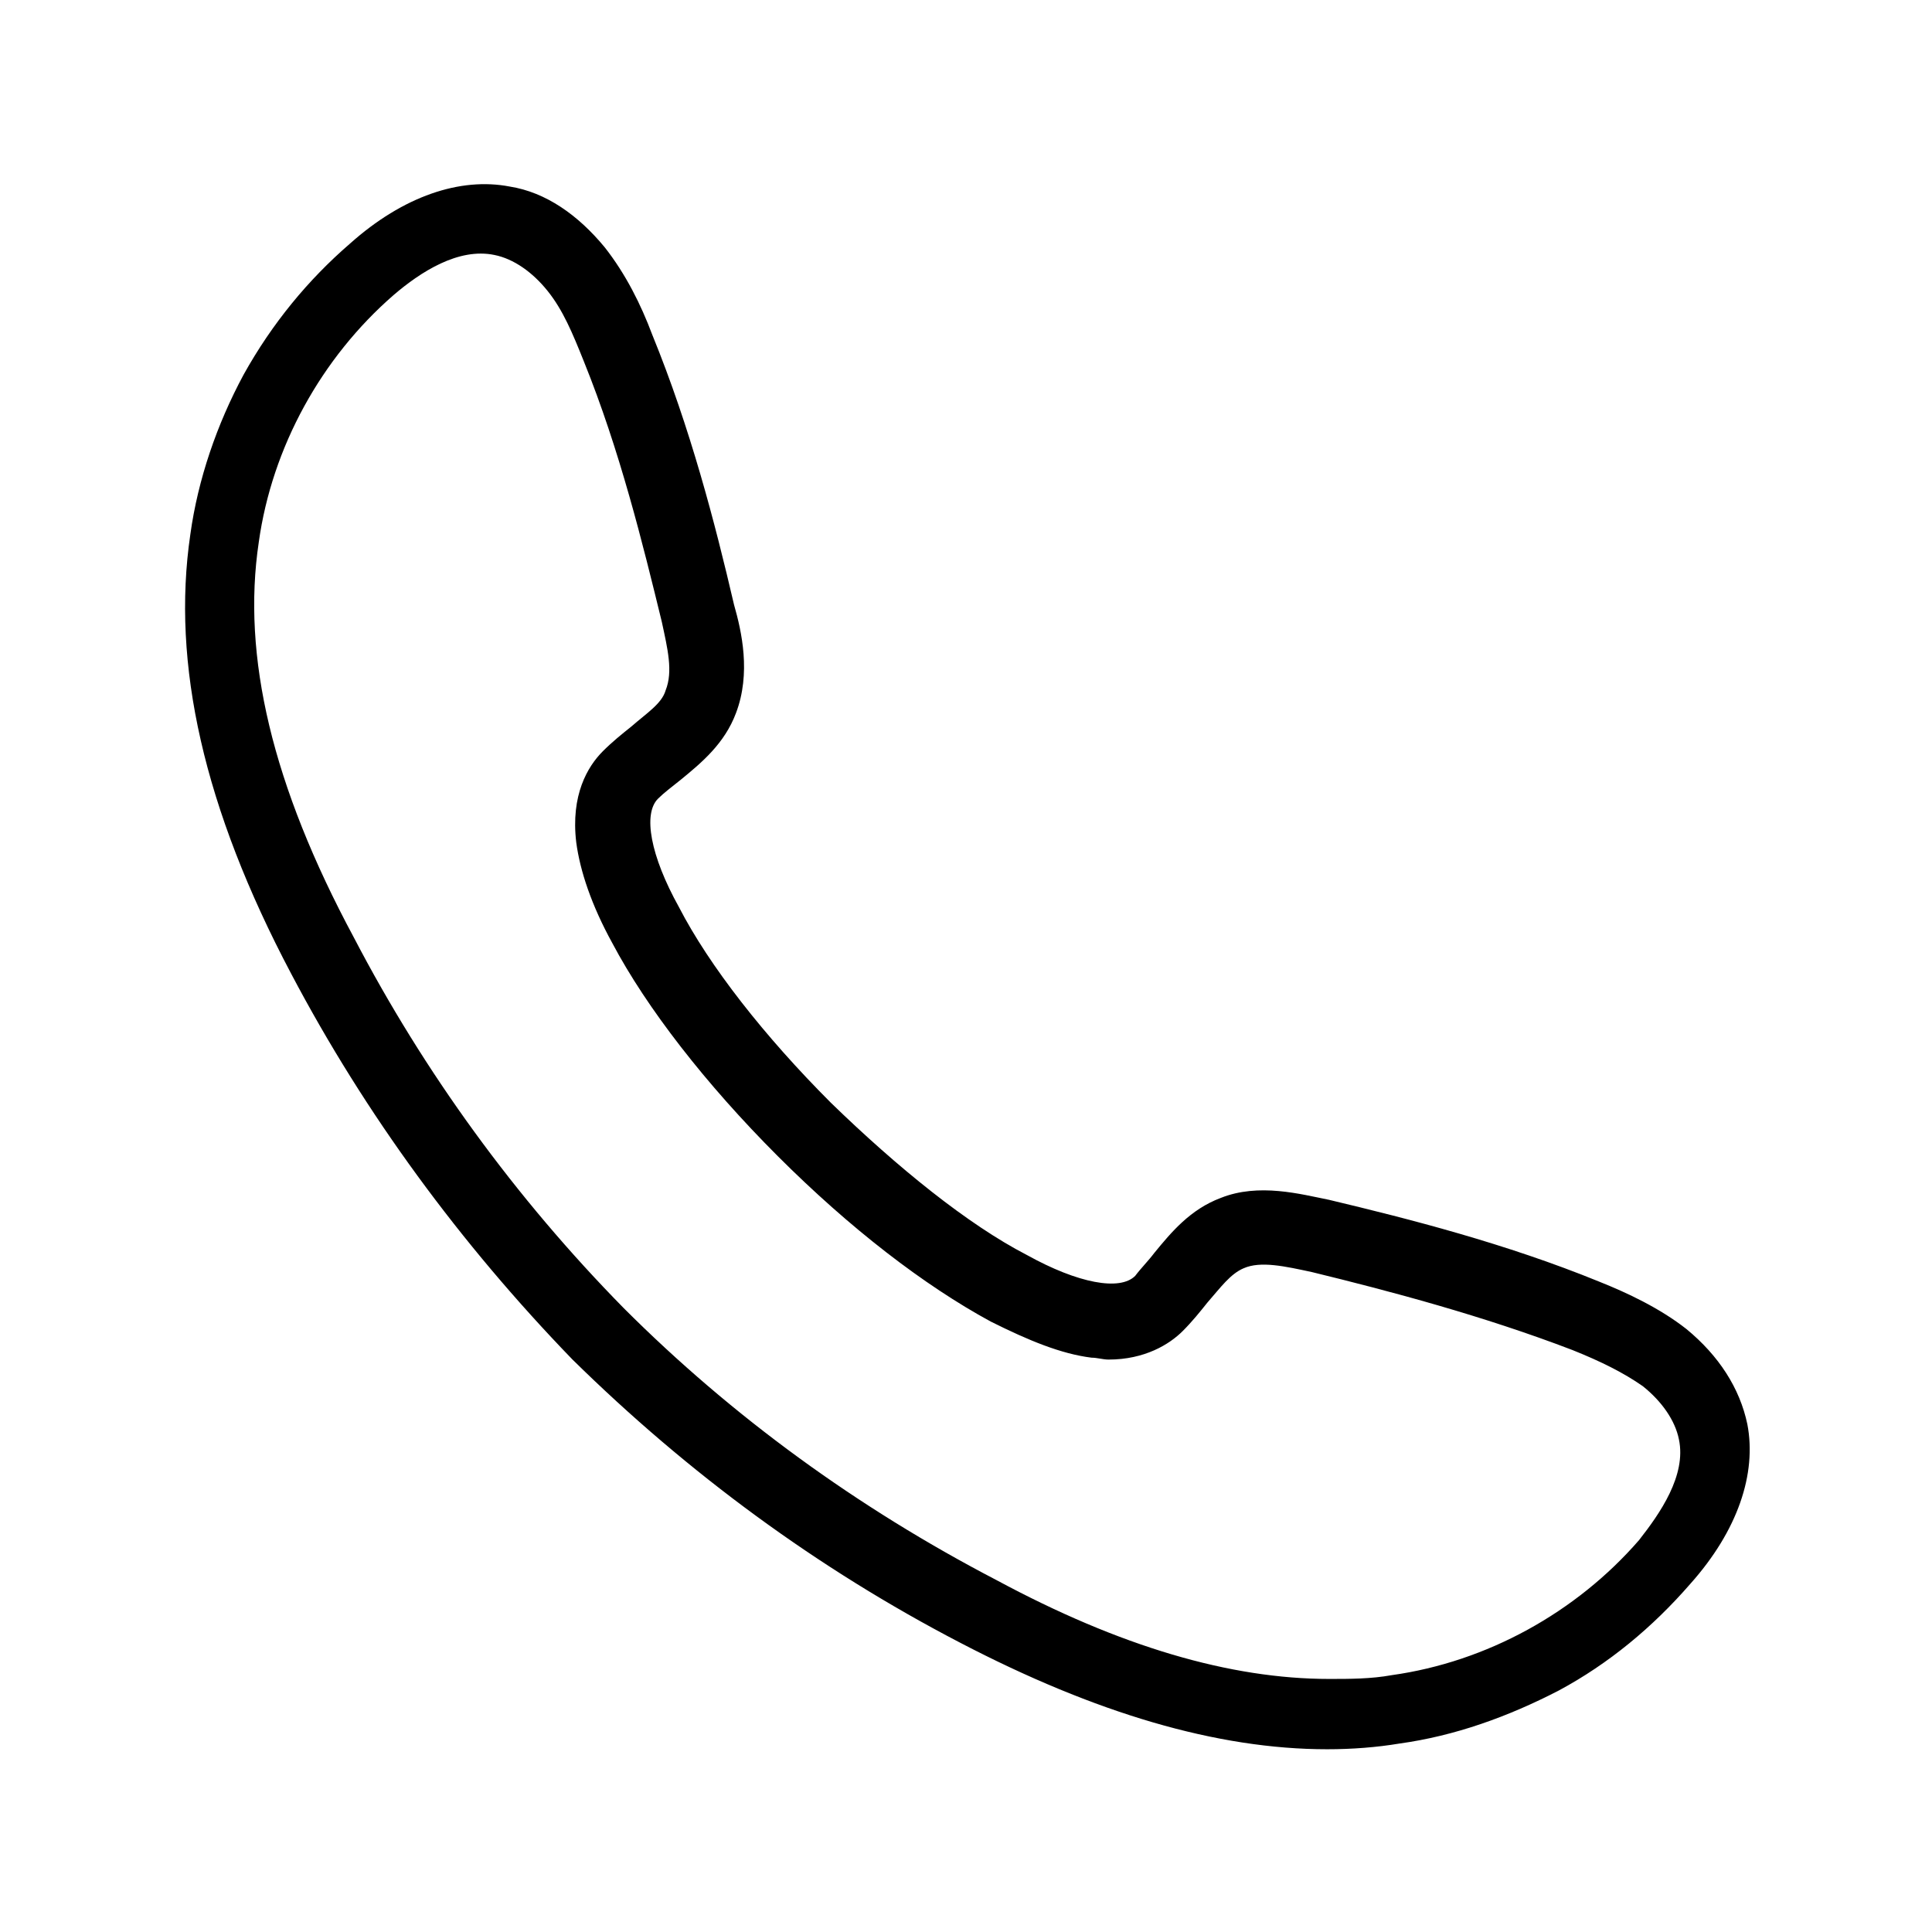 <?xml version="1.0" encoding="UTF-8"?>
<!-- The Best Svg Icon site in the world: iconSvg.co, Visit us! https://iconsvg.co -->
<svg fill="#000000" width="800px" height="800px" version="1.1" viewBox="144 144 512 512" xmlns="http://www.w3.org/2000/svg">
 <path d="m295.71 504.29c30.73 30.23 64.992 55.418 102.78 75.066 35.77 18.641 68.016 28.215 97.234 28.215 6.551 0 13.098-0.504 19.145-1.512 14.609-2.016 28.719-7.055 42.32-14.105 13.098-7.055 24.688-16.625 34.762-28.215 12.594-14.105 17.633-29.223 15.113-42.32-2.016-9.574-7.559-18.137-16.121-25.191-7.055-5.543-15.617-9.574-23.176-12.594-24.688-10.078-50.383-16.625-71.539-21.664-7.559-1.512-18.641-4.535-28.719-0.504-8.062 3.023-13.098 9.07-17.633 14.609-1.512 2.016-3.527 4.031-5.039 6.047-4.031 4.031-15.113 2.016-28.719-5.543-15.617-8.062-34.258-23.176-51.891-40.305-17.633-17.633-32.242-36.273-40.305-51.891-7.559-13.602-9.574-24.688-5.543-28.719 1.512-1.512 3.527-3.023 6.047-5.039 5.543-4.535 11.586-9.574 14.609-17.633 4.031-10.578 1.512-21.664-0.504-28.719-5.039-21.664-11.586-46.855-21.664-71.539-3.023-8.062-7.055-16.121-12.594-23.176-7.055-8.566-15.617-14.609-25.191-16.121-13.098-2.519-28.215 2.519-42.32 15.113-11.082 9.574-20.656 21.16-28.215 34.762-7.055 13.098-12.09 27.711-14.105 42.32-5.039 34.258 3.527 72.547 26.703 116.38 19.648 37.289 44.84 71.547 74.566 102.28zm-83.129-216.64c3.527-25.191 16.625-48.871 35.77-65.496 7.055-6.047 17.129-12.594 26.703-10.578 5.039 1.008 10.078 4.535 14.105 9.574 4.031 5.039 6.551 11.082 9.574 18.641 9.574 23.68 15.617 48.367 20.656 69.023 1.512 7.055 3.023 13.098 1.008 18.137-1.008 3.527-5.039 6.047-9.07 9.574-2.519 2.016-5.039 4.031-7.559 6.551-4.031 4.031-8.566 11.586-7.055 24.184 1.008 7.559 4.031 16.625 9.574 26.703 9.07 17.129 24.688 37.281 43.832 56.426 19.145 19.145 38.793 34.258 56.426 43.832 10.078 5.039 18.641 8.566 26.703 9.574 1.512 0 3.023 0.504 4.535 0.504 9.574 0 16.121-4.031 19.648-7.559 2.519-2.519 4.535-5.039 6.551-7.559 3.527-4.031 6.047-7.559 9.574-9.07 4.535-2.016 11.082-0.504 18.137 1.008 20.656 5.039 45.344 11.586 69.023 20.656 7.559 3.023 13.602 6.047 18.641 9.574 5.039 4.031 8.566 9.07 9.574 14.105 2.016 9.574-5.039 19.648-10.578 26.703-16.625 19.145-40.305 32.242-65.496 35.77-5.543 1.008-11.082 1.008-16.625 1.008-26.199 0-55.418-8.566-88.168-26.199-36.785-19.148-70.035-43.332-98.754-72.051-28.719-29.223-52.898-62.473-71.539-98.242-21.664-40.305-29.727-74.562-25.191-104.79z"/>
</svg>